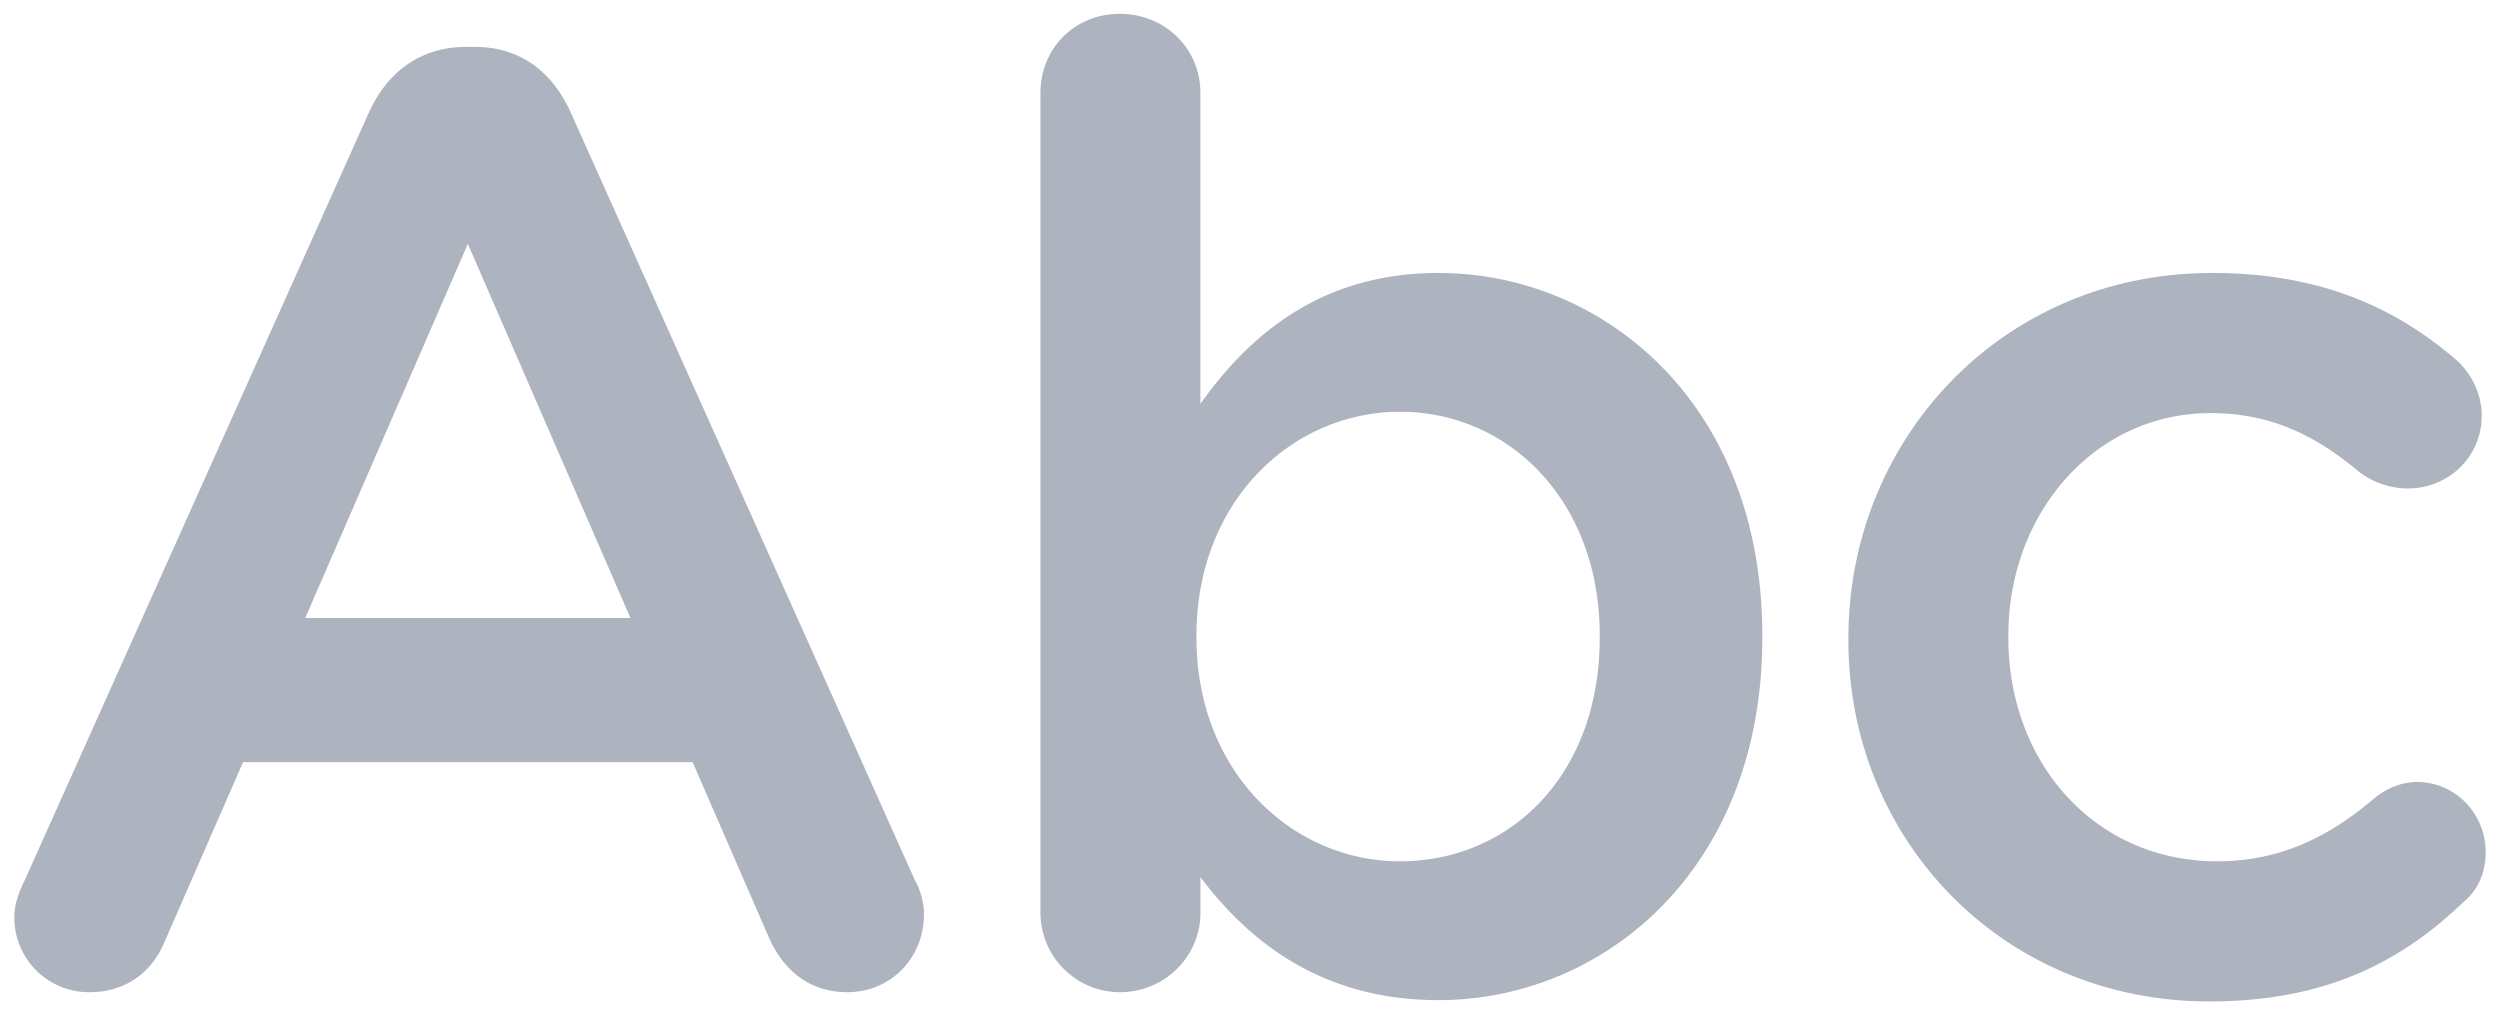 <svg width="104" height="42" viewBox="0 0 104 42" xmlns="http://www.w3.org/2000/svg"><title>illu-add-text-big</title><path d="M.597 38.14a3.1 3.1 0 0 0 3.135 3.135c1.43 0 2.585-.77 3.135-2.145l3.245-7.425h18.7l3.135 7.205c.606 1.43 1.706 2.365 3.3 2.365 1.816 0 3.19-1.43 3.19-3.245 0-.44-.11-.935-.384-1.43l-14.3-31.9c-.77-1.705-2.09-2.75-4.016-2.75h-.33c-1.925 0-3.3 1.045-4.07 2.75l-14.3 31.9c-.274.55-.44 1.045-.44 1.54zm12.1-12.43l6.765-15.565 6.765 15.565h-13.53zm30.586 12.265a3.31 3.31 0 0 0 3.3 3.3c1.87 0 3.355-1.485 3.355-3.3V36.49c2.034 2.695 5.06 5.115 9.9 5.115 6.874 0 13.474-5.445 13.474-15.07v-.11c0-9.68-6.654-15.07-13.475-15.07-4.73 0-7.755 2.42-9.9 5.445V3.875c0-1.87-1.485-3.3-3.355-3.3-1.87 0-3.3 1.43-3.3 3.3v34.1zm14.96-2.145c-4.51 0-8.47-3.74-8.47-9.295v-.11c0-5.555 3.96-9.295 8.47-9.295 4.51 0 8.305 3.685 8.305 9.295v.11c0 5.72-3.74 9.295-8.306 9.295zm33.665 5.83c4.84 0 7.975-1.65 10.56-4.125.604-.495.935-1.21.935-2.09 0-1.595-1.265-2.915-2.86-2.915-.77 0-1.43.385-1.816.715-1.814 1.54-3.85 2.585-6.49 2.585-5.115 0-8.69-4.125-8.69-9.295v-.11c0-5.06 3.575-9.24 8.415-9.24 2.64 0 4.51 1.045 6.216 2.475.44.33 1.154.66 1.98.66 1.704 0 3.08-1.32 3.08-3.025 0-1.1-.605-1.925-1.046-2.31-2.475-2.145-5.61-3.63-10.174-3.63-8.745 0-15.125 6.93-15.125 15.18v.11c0 8.25 6.38 15.015 15.015 15.015z" fill="#AEB3C0" fill-rule="evenodd"/></svg>